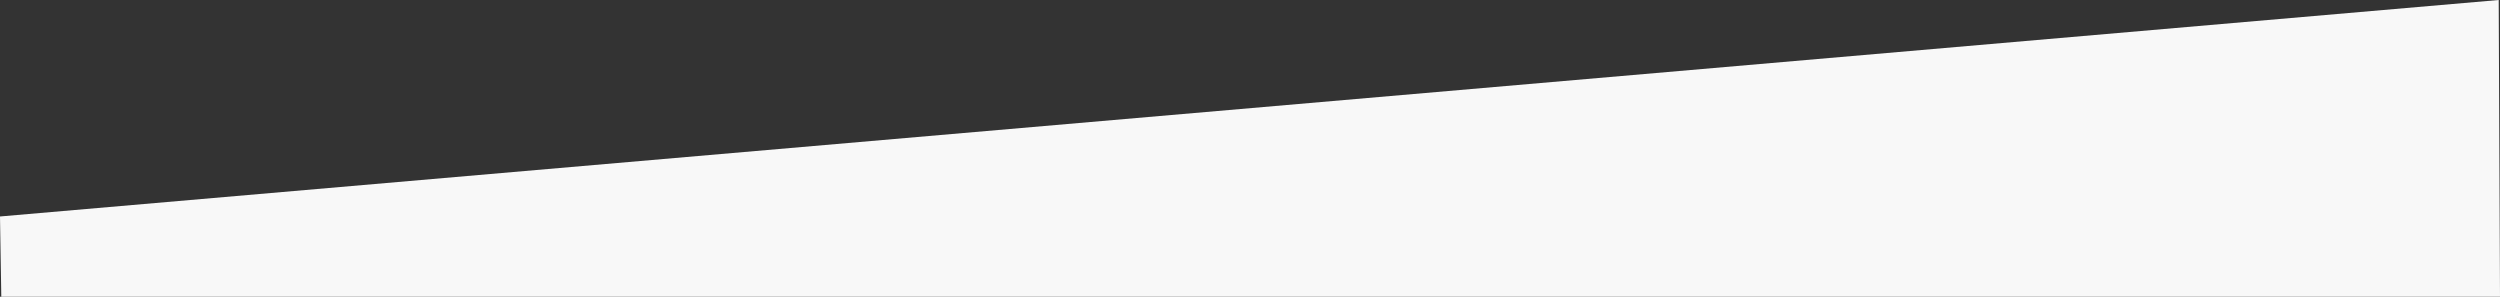 <?xml version="1.0" encoding="UTF-8"?>
<svg id="Layer_1" data-name="Layer 1" xmlns="http://www.w3.org/2000/svg" width="1921" height="228" viewBox="0 0 1921 228">
  <rect x="0" y="0" width="1921" height="228" fill="#333333" stroke="none"/>
  <defs>
    <style>
      .cls-1 {
        fill: #f8f8f8;
        stroke-width: 0px;
      }
    </style>
  </defs>
  <path id="Path_9" data-name="Path 9" class="cls-1" d="m1,228h1920l-1-228L0,166.34l1,61.66Z"/>
</svg>